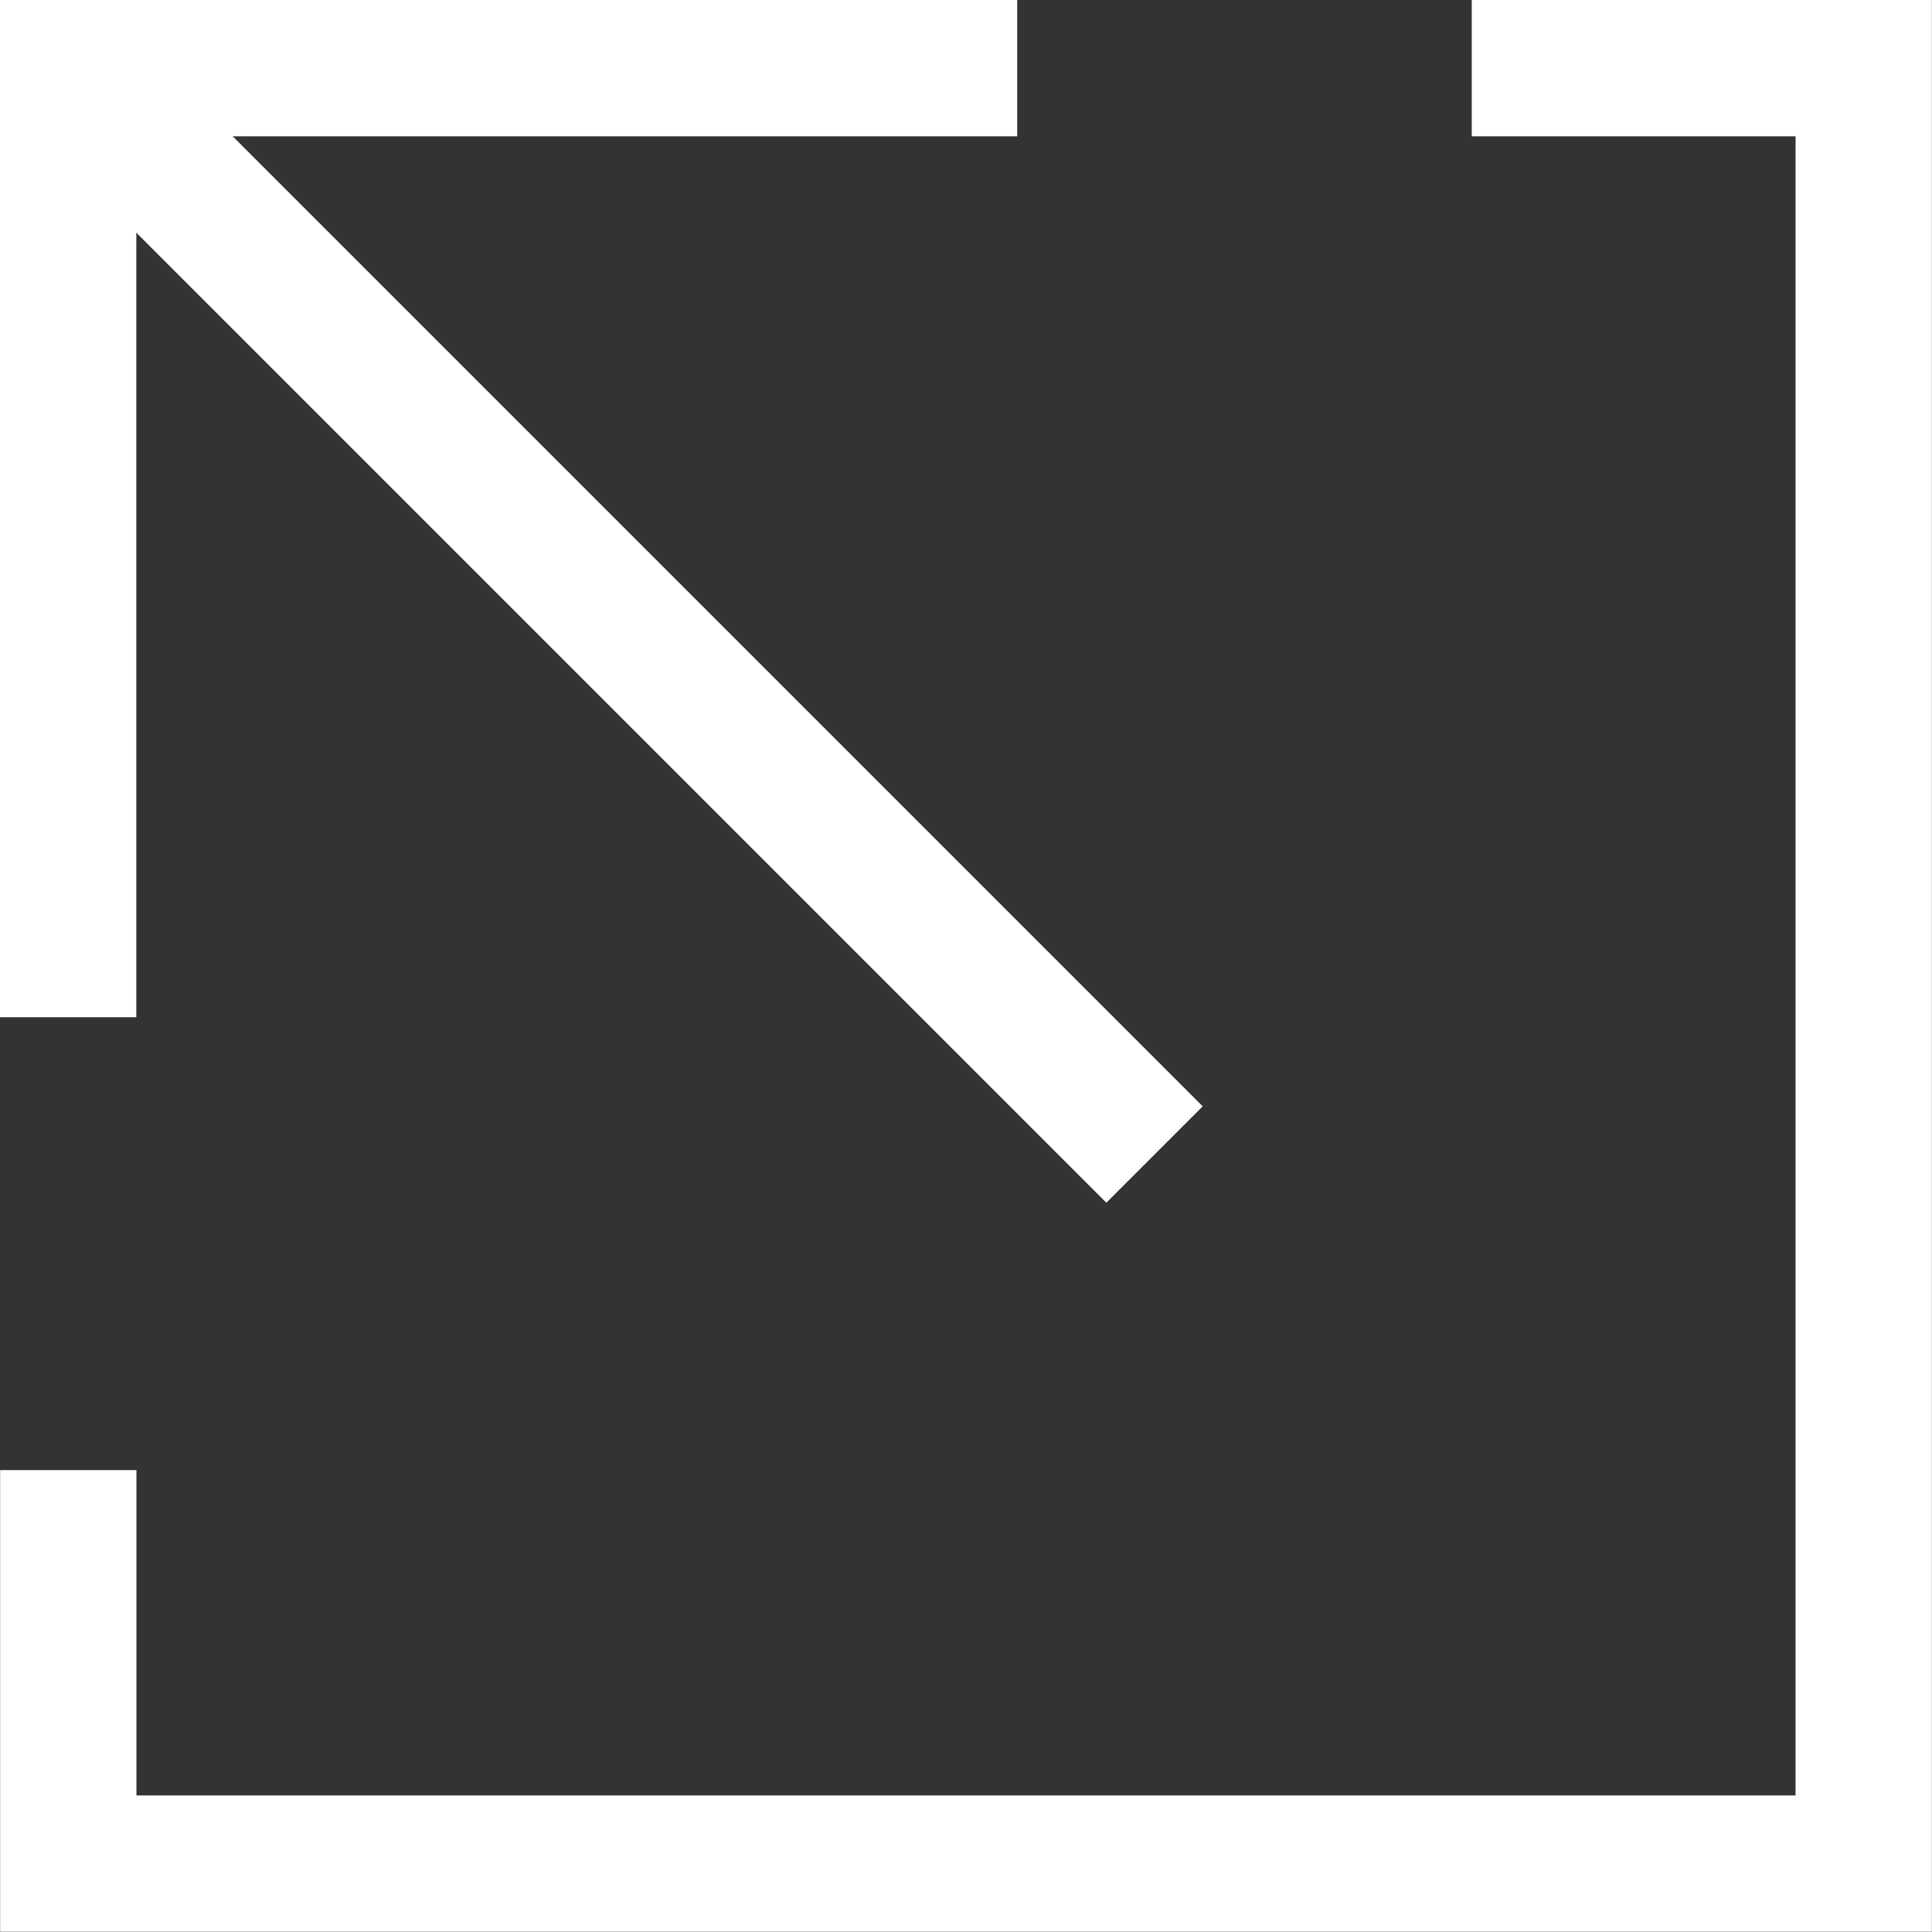 <svg xmlns="http://www.w3.org/2000/svg" width="15.28" height="15.28" viewBox="0 0 15.28 15.28">
  <rect x="0" y="0" width="15.28" height="15.28" fill="#333333" stroke="none"/>
  <g id="btn-icon-arrowUpLeft" transform="translate(-1282.514 -1973.325)">
    <path id="Path_1540" data-name="Path 1540" d="M1294.154,1973.864h3.1v14.2h-14.2v-3.112" fill="none" stroke="#fff" stroke-miterlimit="10" stroke-width="1.078"/>
    <g id="Group_476" data-name="Group 476">
      <line id="Line_9" data-name="Line 9" x1="8.592" y1="8.592" transform="translate(1283.053 1973.864)" fill="none" stroke="#fff" stroke-miterlimit="10" stroke-width="1.078"/>
      <path id="Path_1541" data-name="Path 1541" d="M1283.053,1981.37v-7.506h7.506" fill="none" stroke="#fff" stroke-miterlimit="10" stroke-width="1.078"/>
    </g>
  </g>
</svg>
